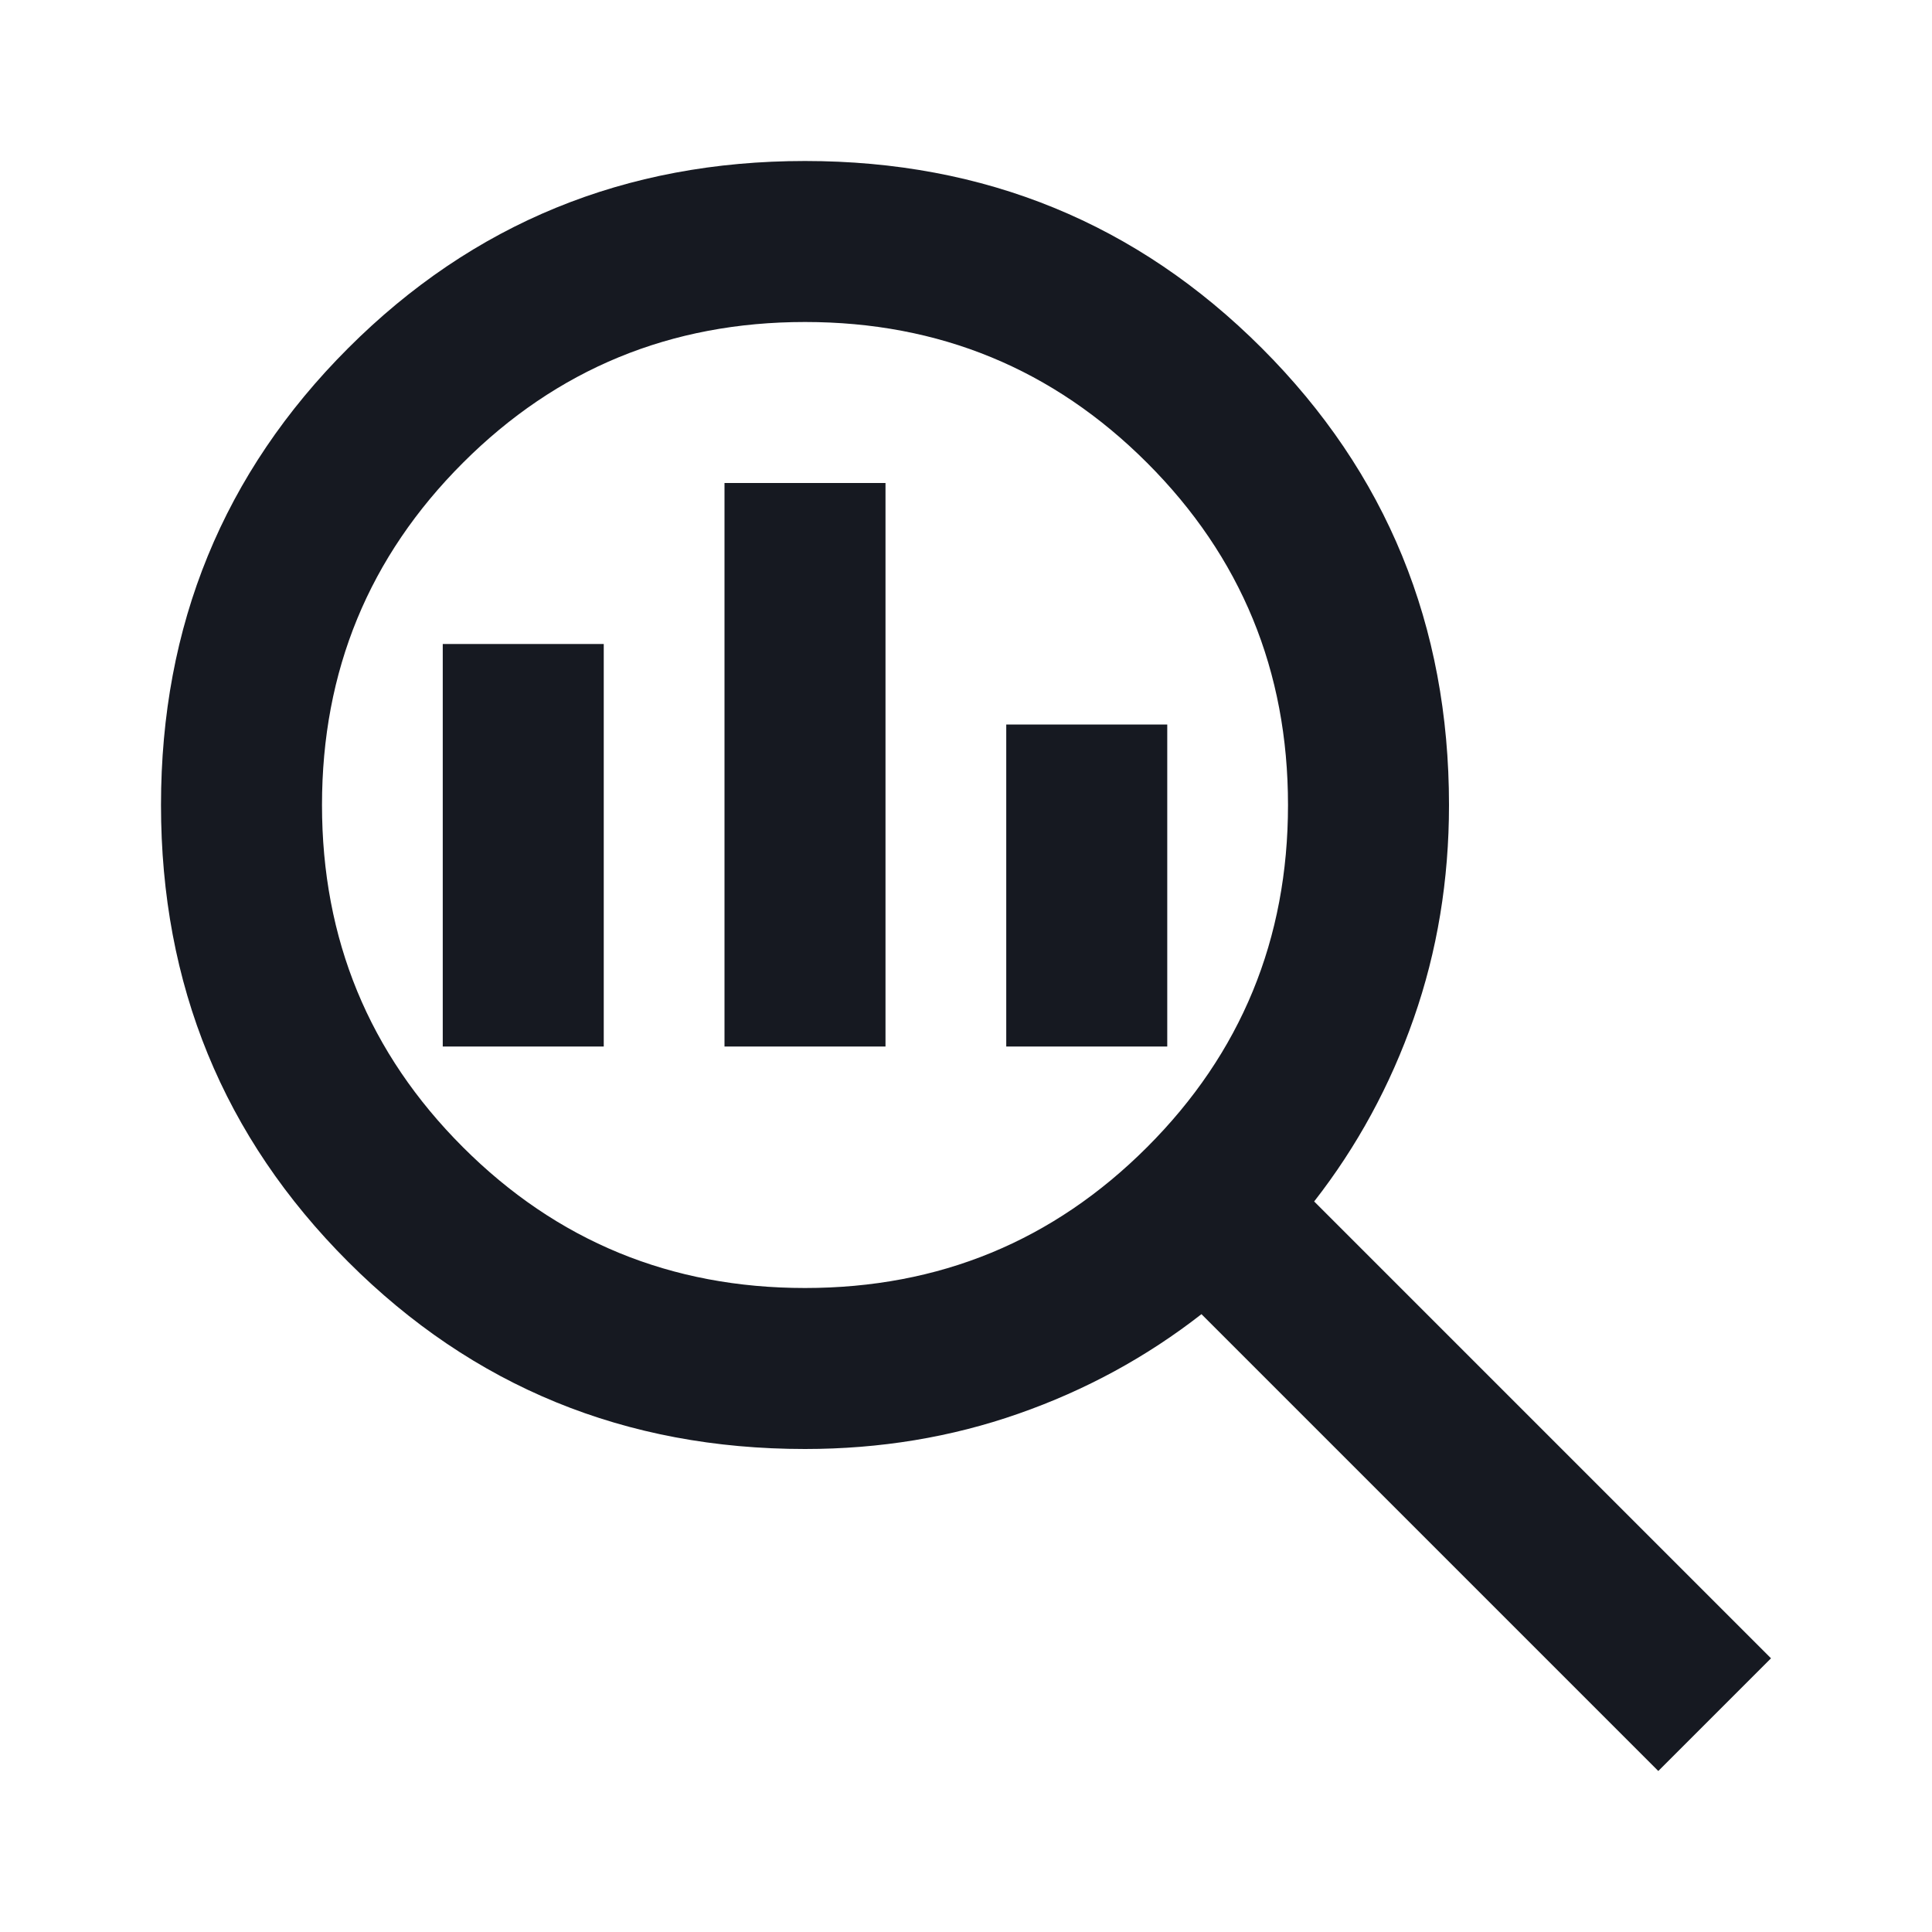 <svg xmlns="http://www.w3.org/2000/svg" fill="none" viewBox="0 0 24 24" height="24" width="24">
<mask height="24" width="24" y="0" x="0" maskUnits="userSpaceOnUse" style="mask-type:alpha" id="mask0_1_23">
<rect fill="#D9D9D9" height="24" width="24"></rect>
</mask>
<g mask="url(#mask0_1_23)">
<path fill="#161921" d="M10 16C11.667 16 13.083 15.417 14.25 14.25C15.417 13.083 16 11.667 16 10C16 8.333 15.417 6.917 14.25 5.75C13.083 4.583 11.667 4 10 4C8.333 4 6.917 4.583 5.75 5.75C4.583 6.917 4 8.333 4 10C4 11.667 4.583 13.083 5.75 14.25C6.917 15.417 8.333 16 10 16ZM9 13V6H11V13H9ZM5.5 13V8H7.5V13H5.5ZM12.5 13V9H14.5V13H12.5ZM20.6 22L14.925 16.325C14.242 16.858 13.483 17.271 12.65 17.562C11.817 17.854 10.933 18 10 18C7.767 18 5.875 17.225 4.325 15.675C2.775 14.125 2 12.233 2 10C2 7.767 2.775 5.875 4.325 4.325C5.875 2.775 7.767 2 10 2C12.233 2 14.125 2.775 15.675 4.325C17.225 5.875 18 7.767 18 10C18 10.933 17.854 11.817 17.562 12.65C17.271 13.483 16.858 14.242 16.325 14.925L22 20.6L20.6 22Z"></path>
</g>
</svg>
